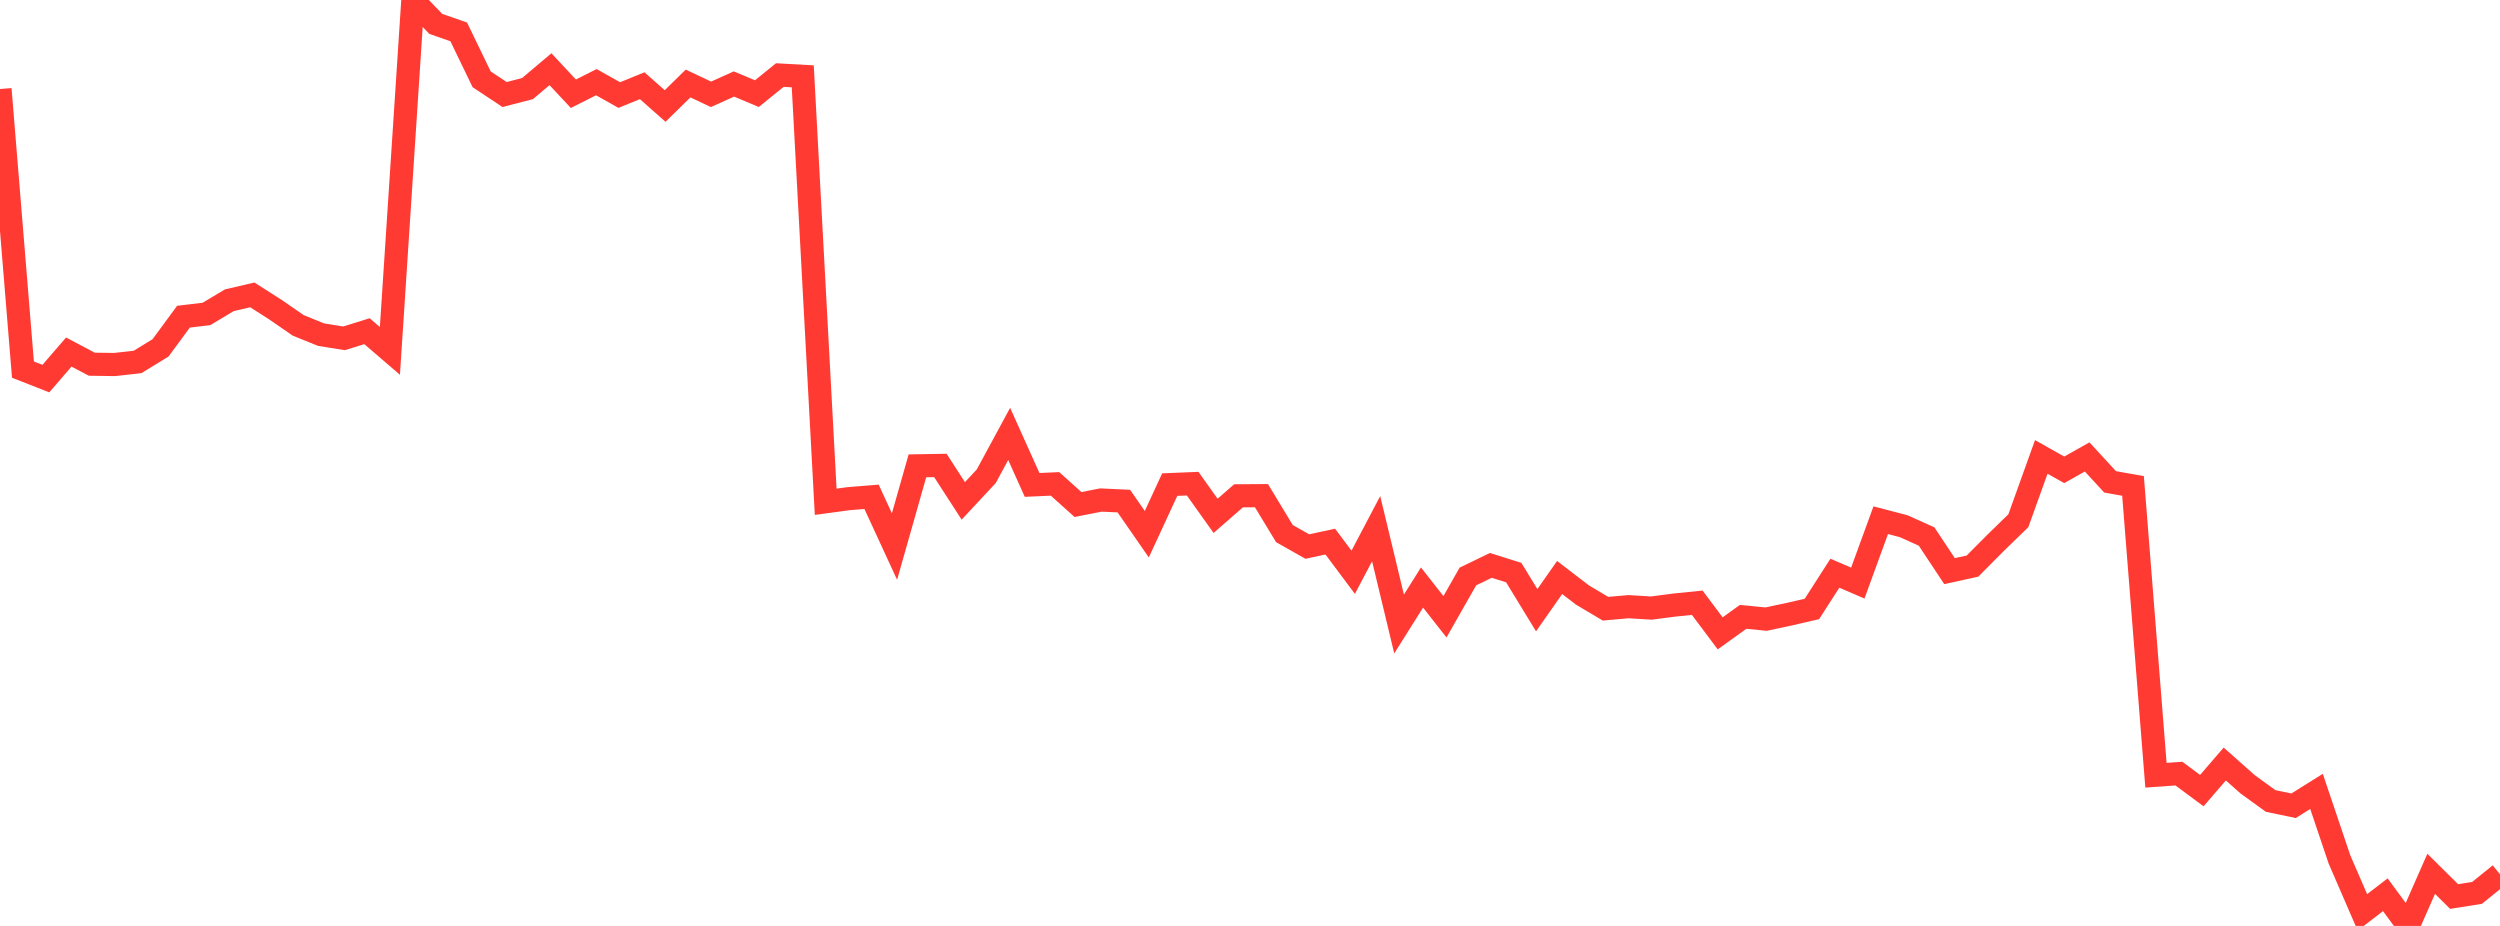<?xml version="1.0" standalone="no"?>
<!DOCTYPE svg PUBLIC "-//W3C//DTD SVG 1.1//EN" "http://www.w3.org/Graphics/SVG/1.1/DTD/svg11.dtd">

<svg width="135" height="50" viewBox="0 0 135 50" preserveAspectRatio="none" 
  xmlns="http://www.w3.org/2000/svg"
  xmlns:xlink="http://www.w3.org/1999/xlink">


<polyline points="0.0, 4.807 1.239, 19.959 2.477, 20.444 3.716, 19.01 4.954, 19.667 6.193, 19.684 7.431, 19.544 8.67, 18.784 9.908, 17.101 11.147, 16.953 12.385, 16.213 13.624, 15.924 14.862, 16.714 16.101, 17.569 17.339, 18.072 18.578, 18.27 19.817, 17.884 21.055, 18.948 22.294, 0.0 23.532, 1.29 24.771, 1.722 26.009, 4.282 27.248, 5.105 28.486, 4.783 29.725, 3.737 30.963, 5.062 32.202, 4.437 33.44, 5.133 34.679, 4.629 35.917, 5.724 37.156, 4.509 38.394, 5.093 39.633, 4.536 40.872, 5.056 42.11, 4.053 43.349, 4.122 44.587, 27.095 45.826, 26.928 47.064, 26.828 48.303, 29.514 49.541, 25.155 50.78, 25.134 52.018, 27.048 53.257, 25.718 54.495, 23.431 55.734, 26.186 56.972, 26.13 58.211, 27.244 59.45, 27.001 60.688, 27.059 61.927, 28.848 63.165, 26.169 64.404, 26.118 65.642, 27.856 66.881, 26.774 68.119, 26.766 69.358, 28.813 70.596, 29.514 71.835, 29.246 73.073, 30.903 74.312, 28.548 75.55, 33.697 76.789, 31.726 78.028, 33.306 79.266, 31.131 80.505, 30.531 81.743, 30.92 82.982, 32.952 84.22, 31.185 85.459, 32.135 86.697, 32.871 87.936, 32.761 89.174, 32.836 90.413, 32.674 91.651, 32.548 92.89, 34.201 94.128, 33.31 95.367, 33.433 96.606, 33.17 97.844, 32.883 99.083, 30.954 100.321, 31.486 101.56, 28.091 102.798, 28.415 104.037, 28.973 105.275, 30.841 106.514, 30.569 107.752, 29.323 108.991, 28.119 110.229, 24.673 111.468, 25.371 112.706, 24.674 113.945, 26.02 115.183, 26.241 116.422, 41.863 117.661, 41.775 118.899, 42.693 120.138, 41.257 121.376, 42.355 122.615, 43.253 123.853, 43.511 125.092, 42.736 126.33, 46.406 127.569, 49.268 128.807, 48.316 130.046, 50.0 131.284, 47.186 132.523, 48.413 133.761, 48.216 135.0, 47.214" fill="none" stroke="#ff3a33" stroke-width="1.25"/>

</svg>